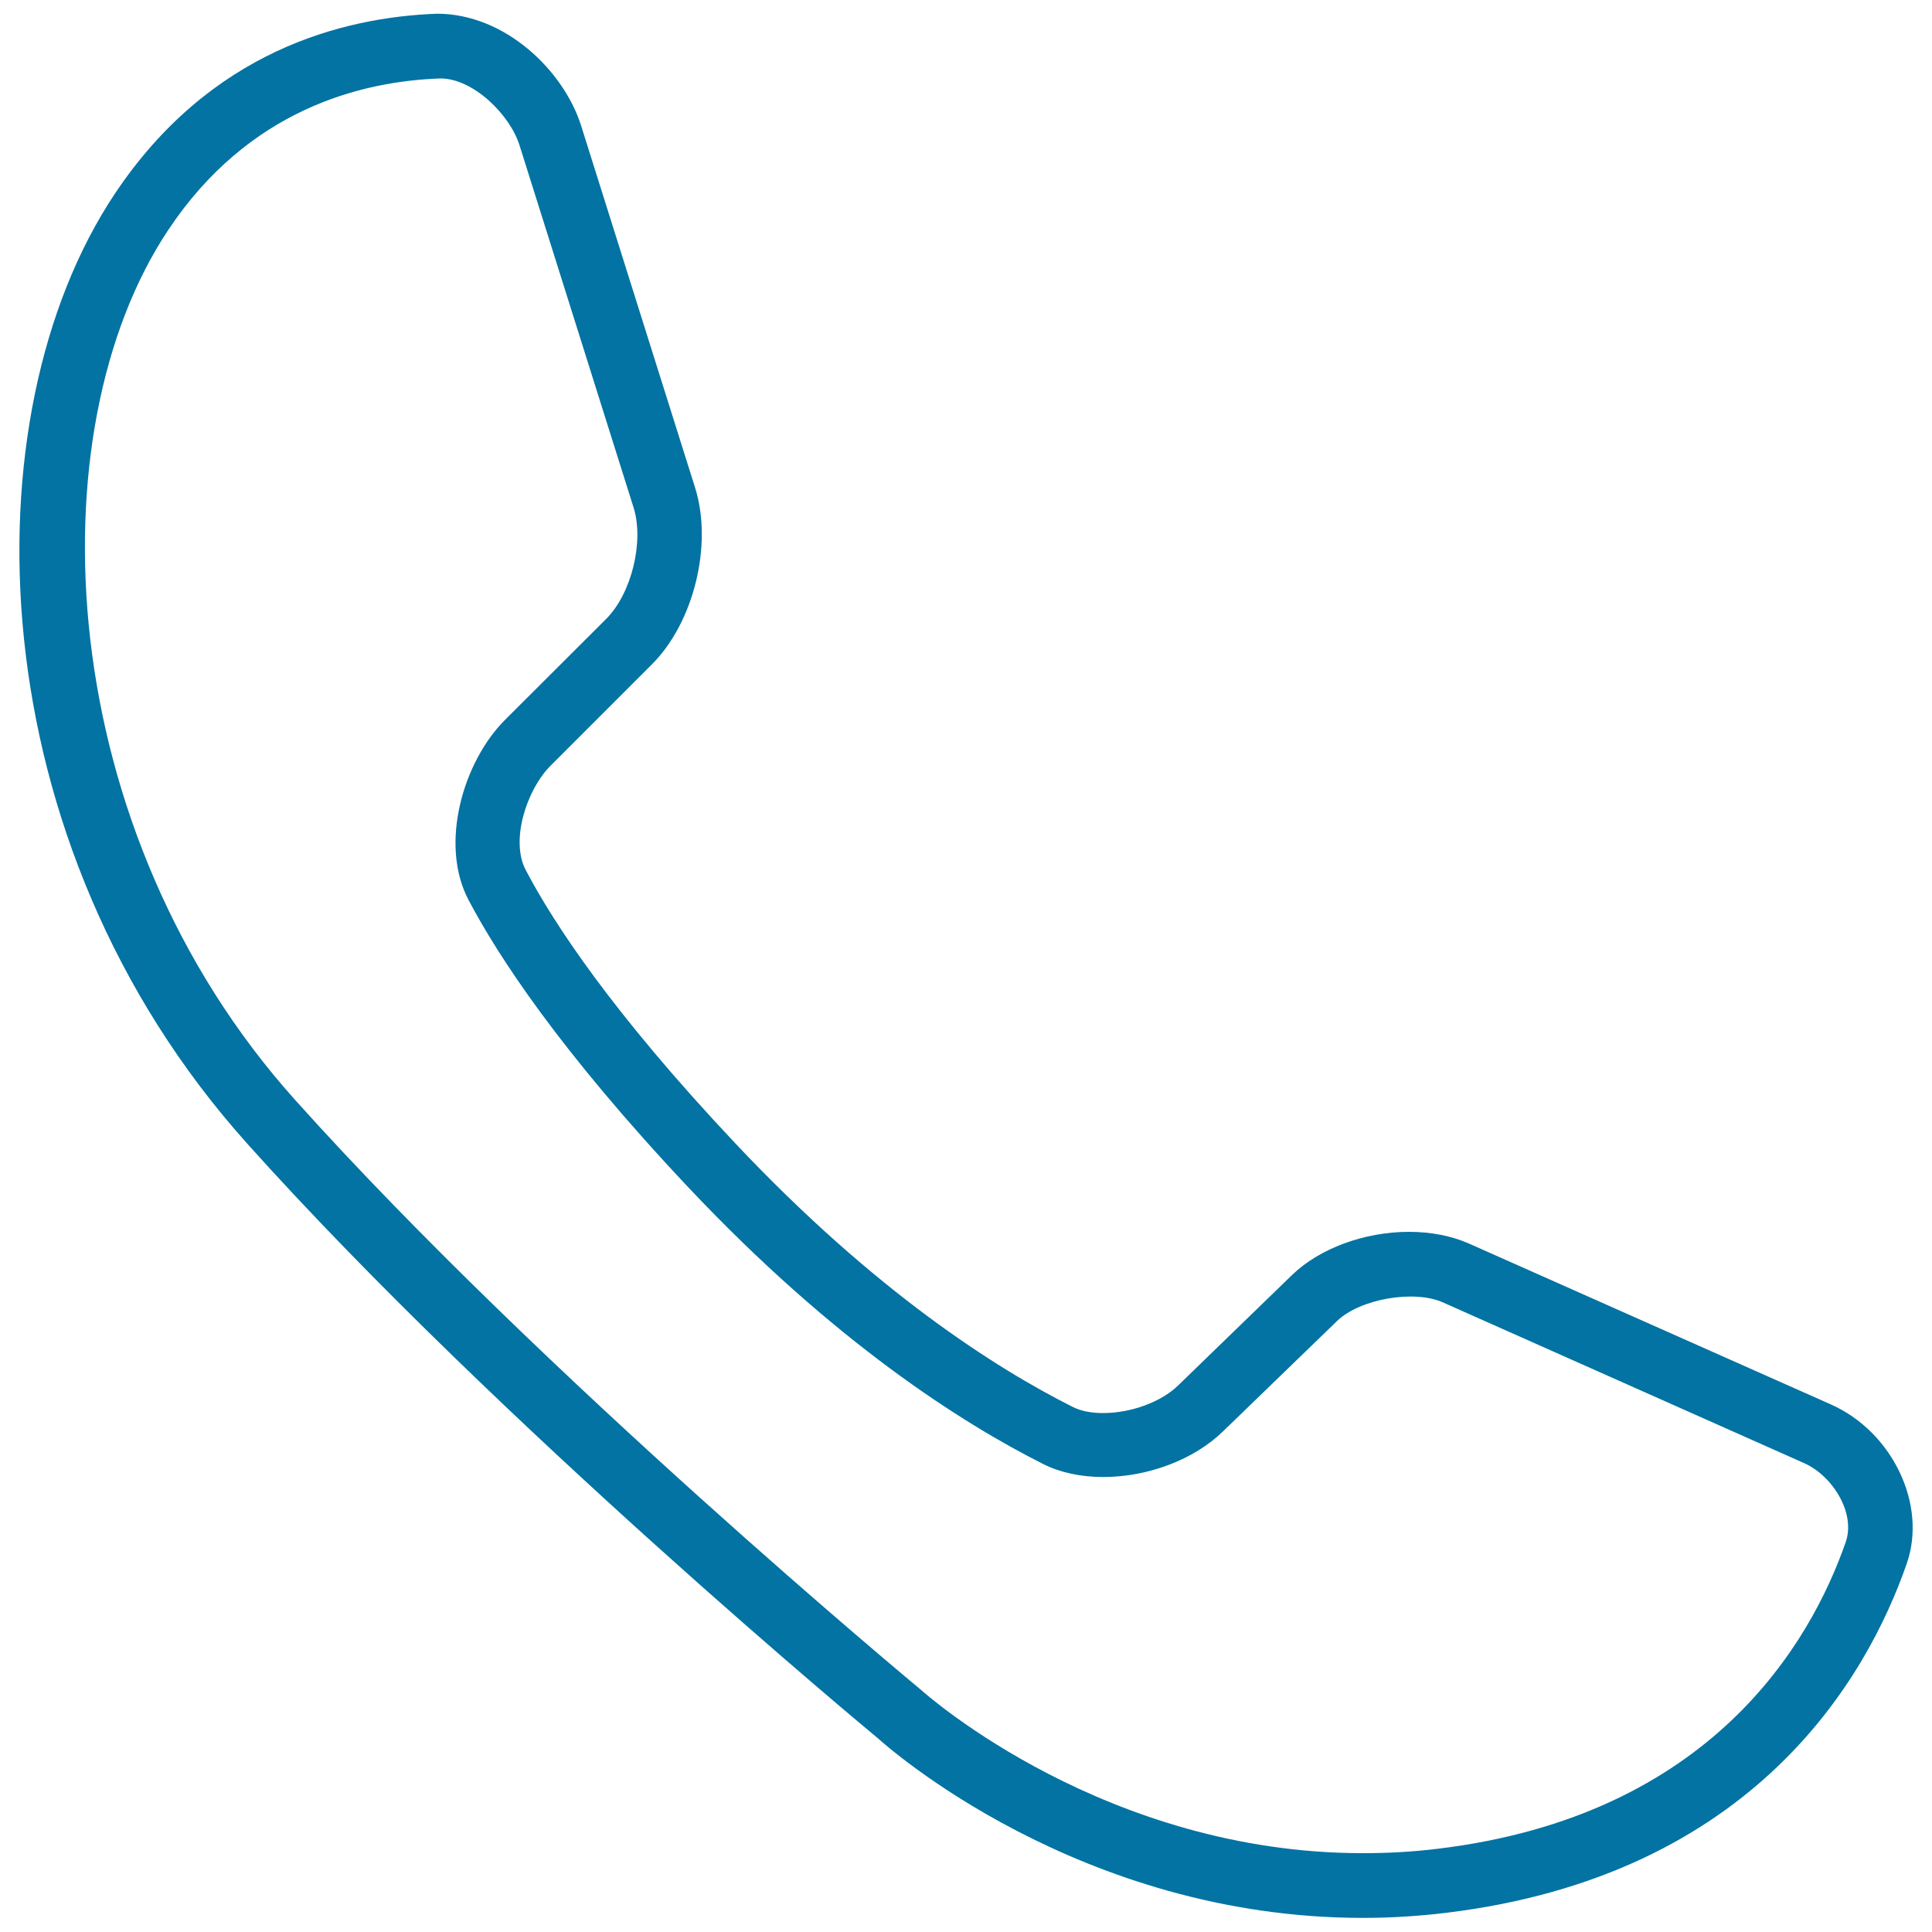 <svg xmlns="http://www.w3.org/2000/svg" viewBox="0 0 1000 1000" style="fill:#0273a2">
<title>Call Auricular Black Symbol SVG icon</title>
<g><g><path d="M59.3,100.5C-17,215-12.4,435.6,128.1,592.1C258.4,737.4,453,898.6,454.6,899.9c4.2,3.8,103.8,92.8,250.8,92.8c14.2,0,28.7-0.9,42.9-2.6c159.5-19.3,218-121.5,238.6-180.7c10.7-30.5-7.3-68.3-39.3-82.5l-187.2-83.2c-9-4-19.7-6.1-31.1-6.1c-23.1,0-46.4,8.6-60.6,22.4l-59,57.2c-8.8,8.5-24.3,14.2-38.8,14.2c-6.2,0-11.6-1.1-15.7-3.2c-39.8-20-102.4-59.8-174.5-136.3c-64-67.9-94.4-114.5-108.6-141.6c-8-15.2,0.4-41.4,12.8-53.9l52.5-52.5c21.8-21.8,31.6-62,22.4-91.4l-59-187.4c-9-28.5-39.3-58-74.6-58C177.3,8.9,108.6,26.4,59.3,100.5z M228.1,40.6c16.9,0.1,35.8,18.7,40.8,34.6l59,187.4c5.6,17.6-1,44.6-14.1,57.7l-52.5,52.4c-21.4,21.4-34.1,64-18.8,93.1c15.2,28.9,47.3,78.2,113.9,148.9c75.4,80,141.6,122,183.8,143.2c8.6,4.3,19.3,6.6,30.8,6.6c23.2,0,47-9,62-23.6l59-57.1c11.7-11.4,39.7-16.4,54.8-9.7L934,757.4c14.3,6.4,26.7,25.6,21.3,40.9c-18.1,51.9-69.6,141.5-211,158.6c-12.9,1.6-26,2.3-38.9,2.3c-132.6,0-224.9-81.1-228.9-84.7c-1.9-1.6-195.5-162.2-323.5-304.9C27.2,429.7,17.4,223.6,87.1,119C128.5,56.8,186.6,42,228.1,40.6z"/></g></g>
</svg>